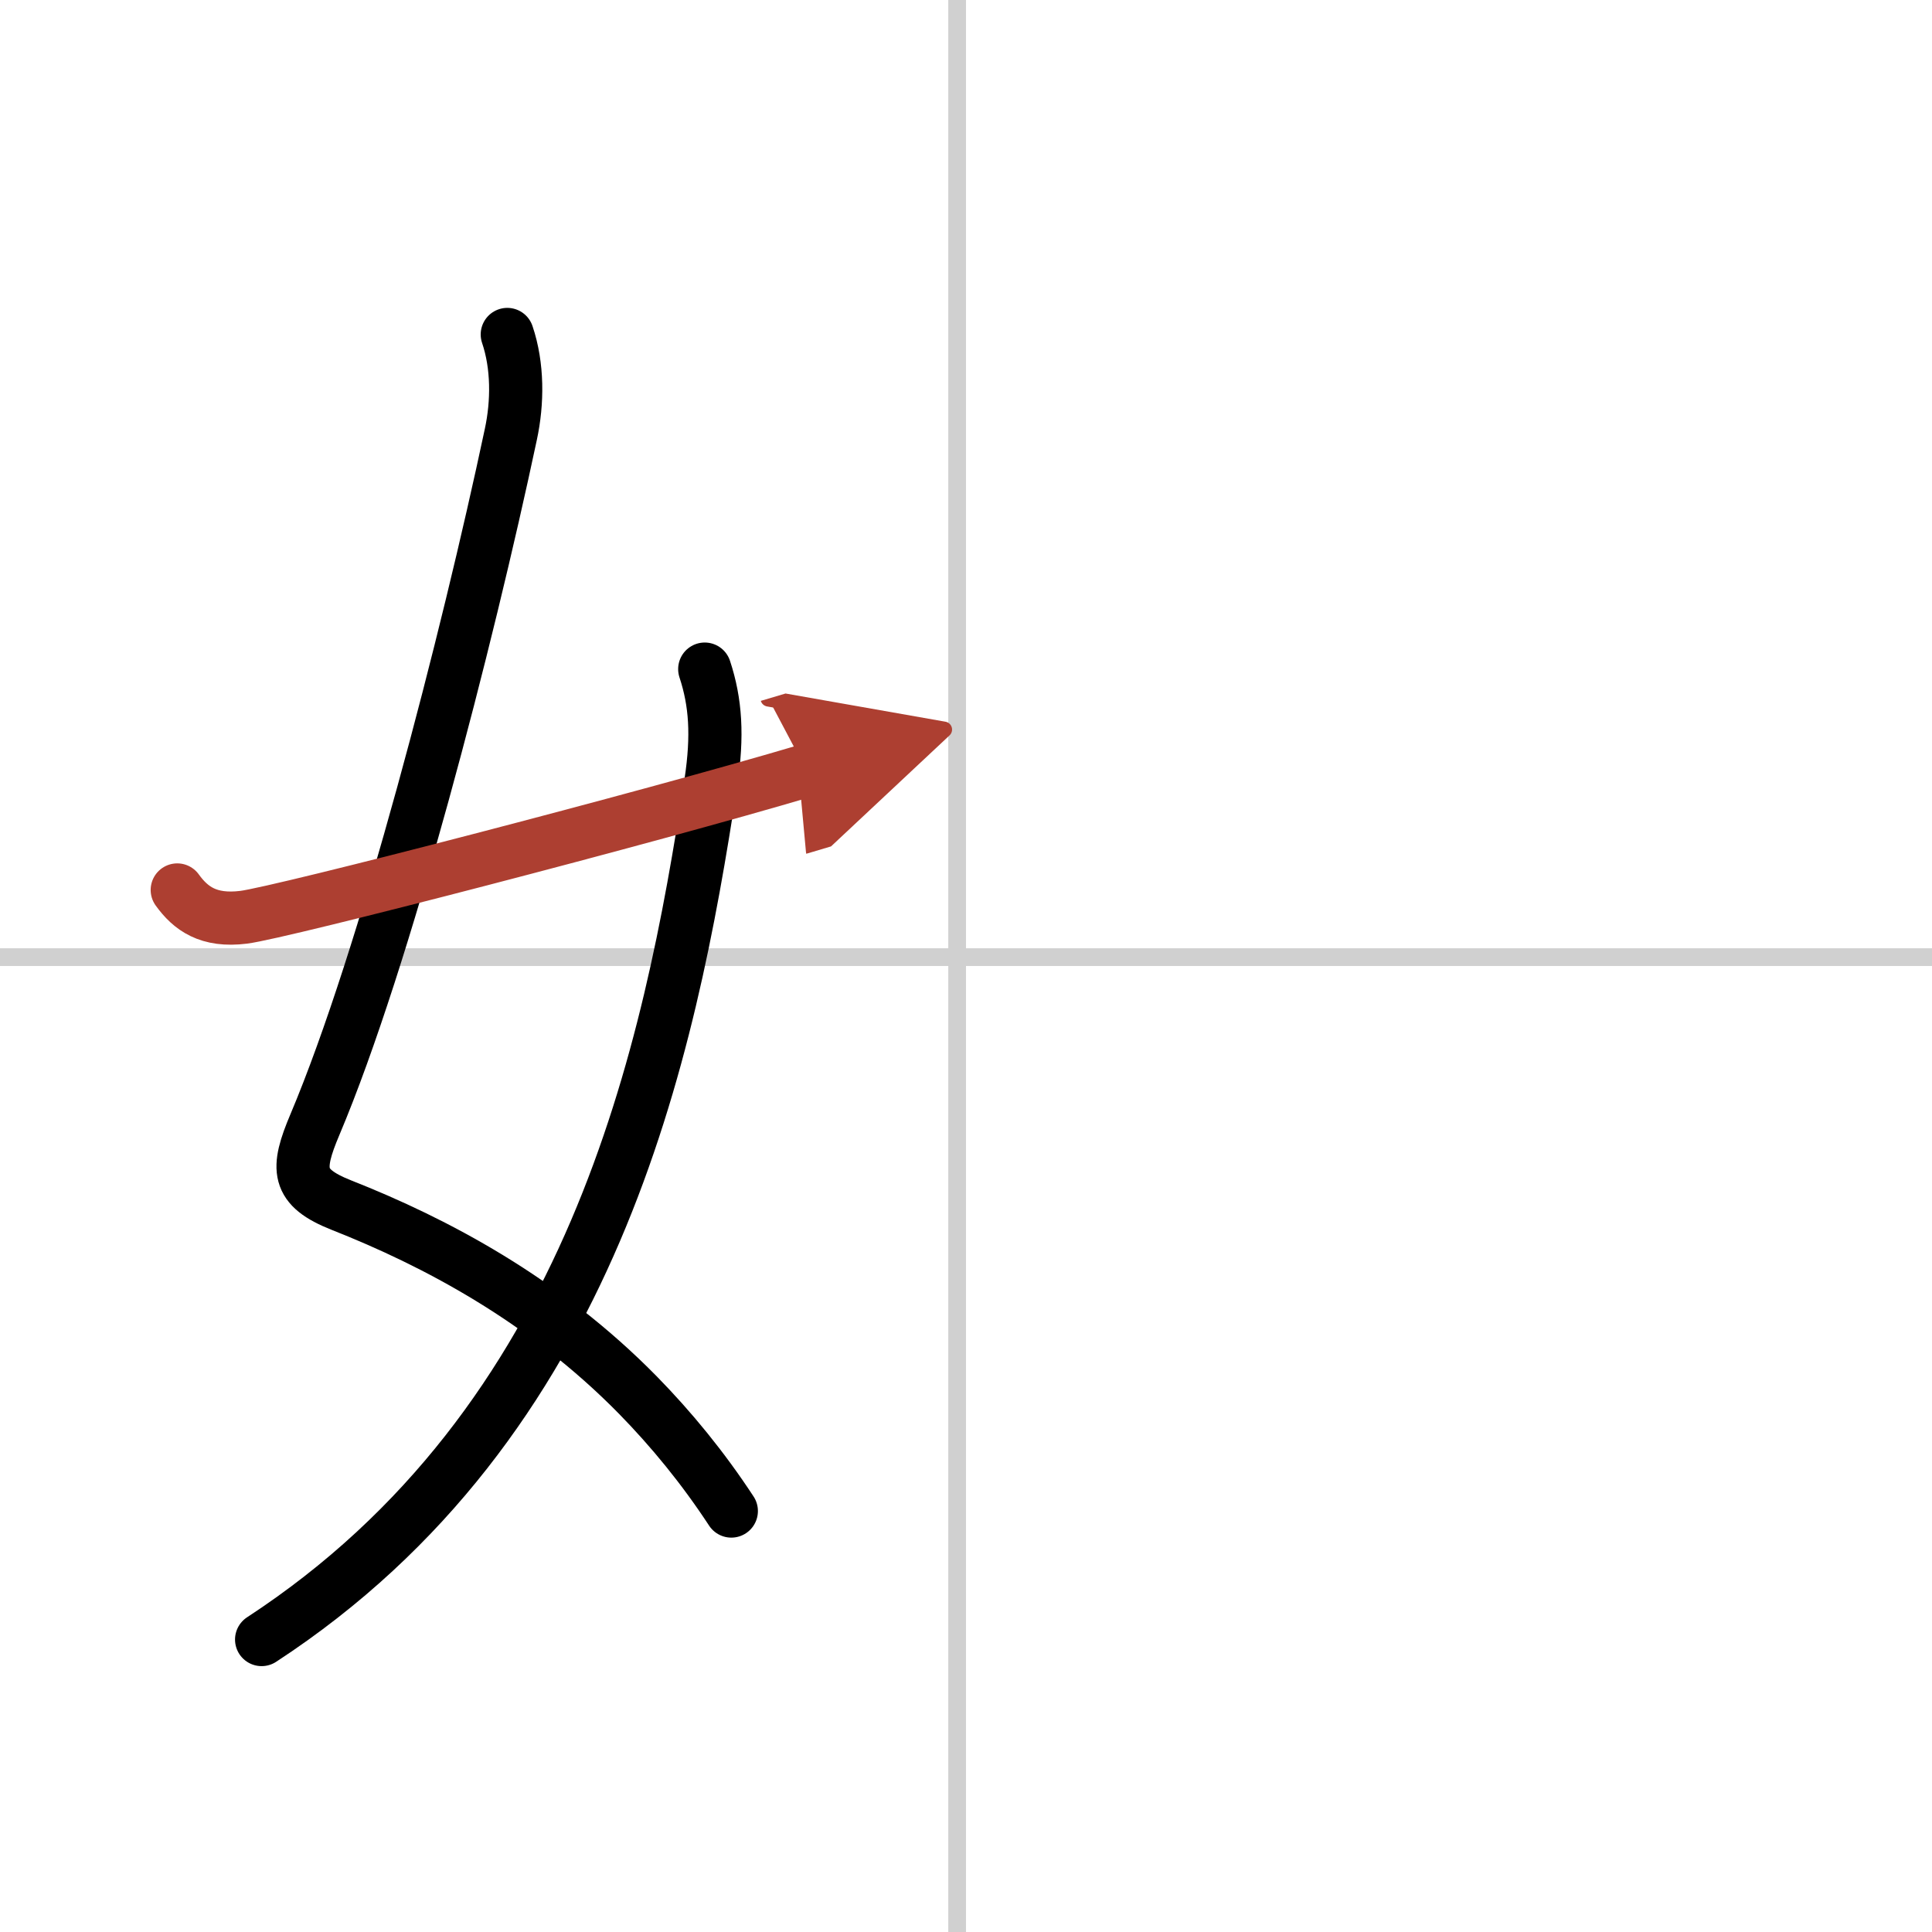 <svg width="400" height="400" viewBox="0 0 109 109" xmlns="http://www.w3.org/2000/svg"><defs><marker id="a" markerWidth="4" orient="auto" refX="1" refY="5" viewBox="0 0 10 10"><polyline points="0 0 10 5 0 10 1 5" fill="#ad3f31" stroke="#ad3f31"/></marker></defs><g fill="none" stroke="#000" stroke-linecap="round" stroke-linejoin="round" stroke-width="3"><rect width="100%" height="100%" fill="#fff" stroke="#fff"/><line x1="54" x2="54" y2="109" stroke="#d0d0d0" stroke-width="1"/><line x2="109" y1="54" y2="54" stroke="#d0d0d0" stroke-width="1"/><path d="m28.62 18.87c0.6 1.77 0.59 3.83 0.2 5.64-2.46 11.58-7.09 29.55-11.05 38.93-1.07 2.53-1.06 3.54 1.49 4.55 5.3 2.09 11.44 5.33 16.73 10.72 1.89 1.93 3.67 4.1 5.27 6.54"/><path d="m39.76 37.75c0.62 1.88 0.74 3.75 0.35 6.37-2.33 15.29-6.6 36.13-25.35 48.38"/><path d="m10 50.21c0.75 1.04 1.75 1.79 3.75 1.54 2.15-0.27 22.84-5.63 31.75-8.28" marker-end="url(#a)" stroke="#ad3f31"/></g></svg>
